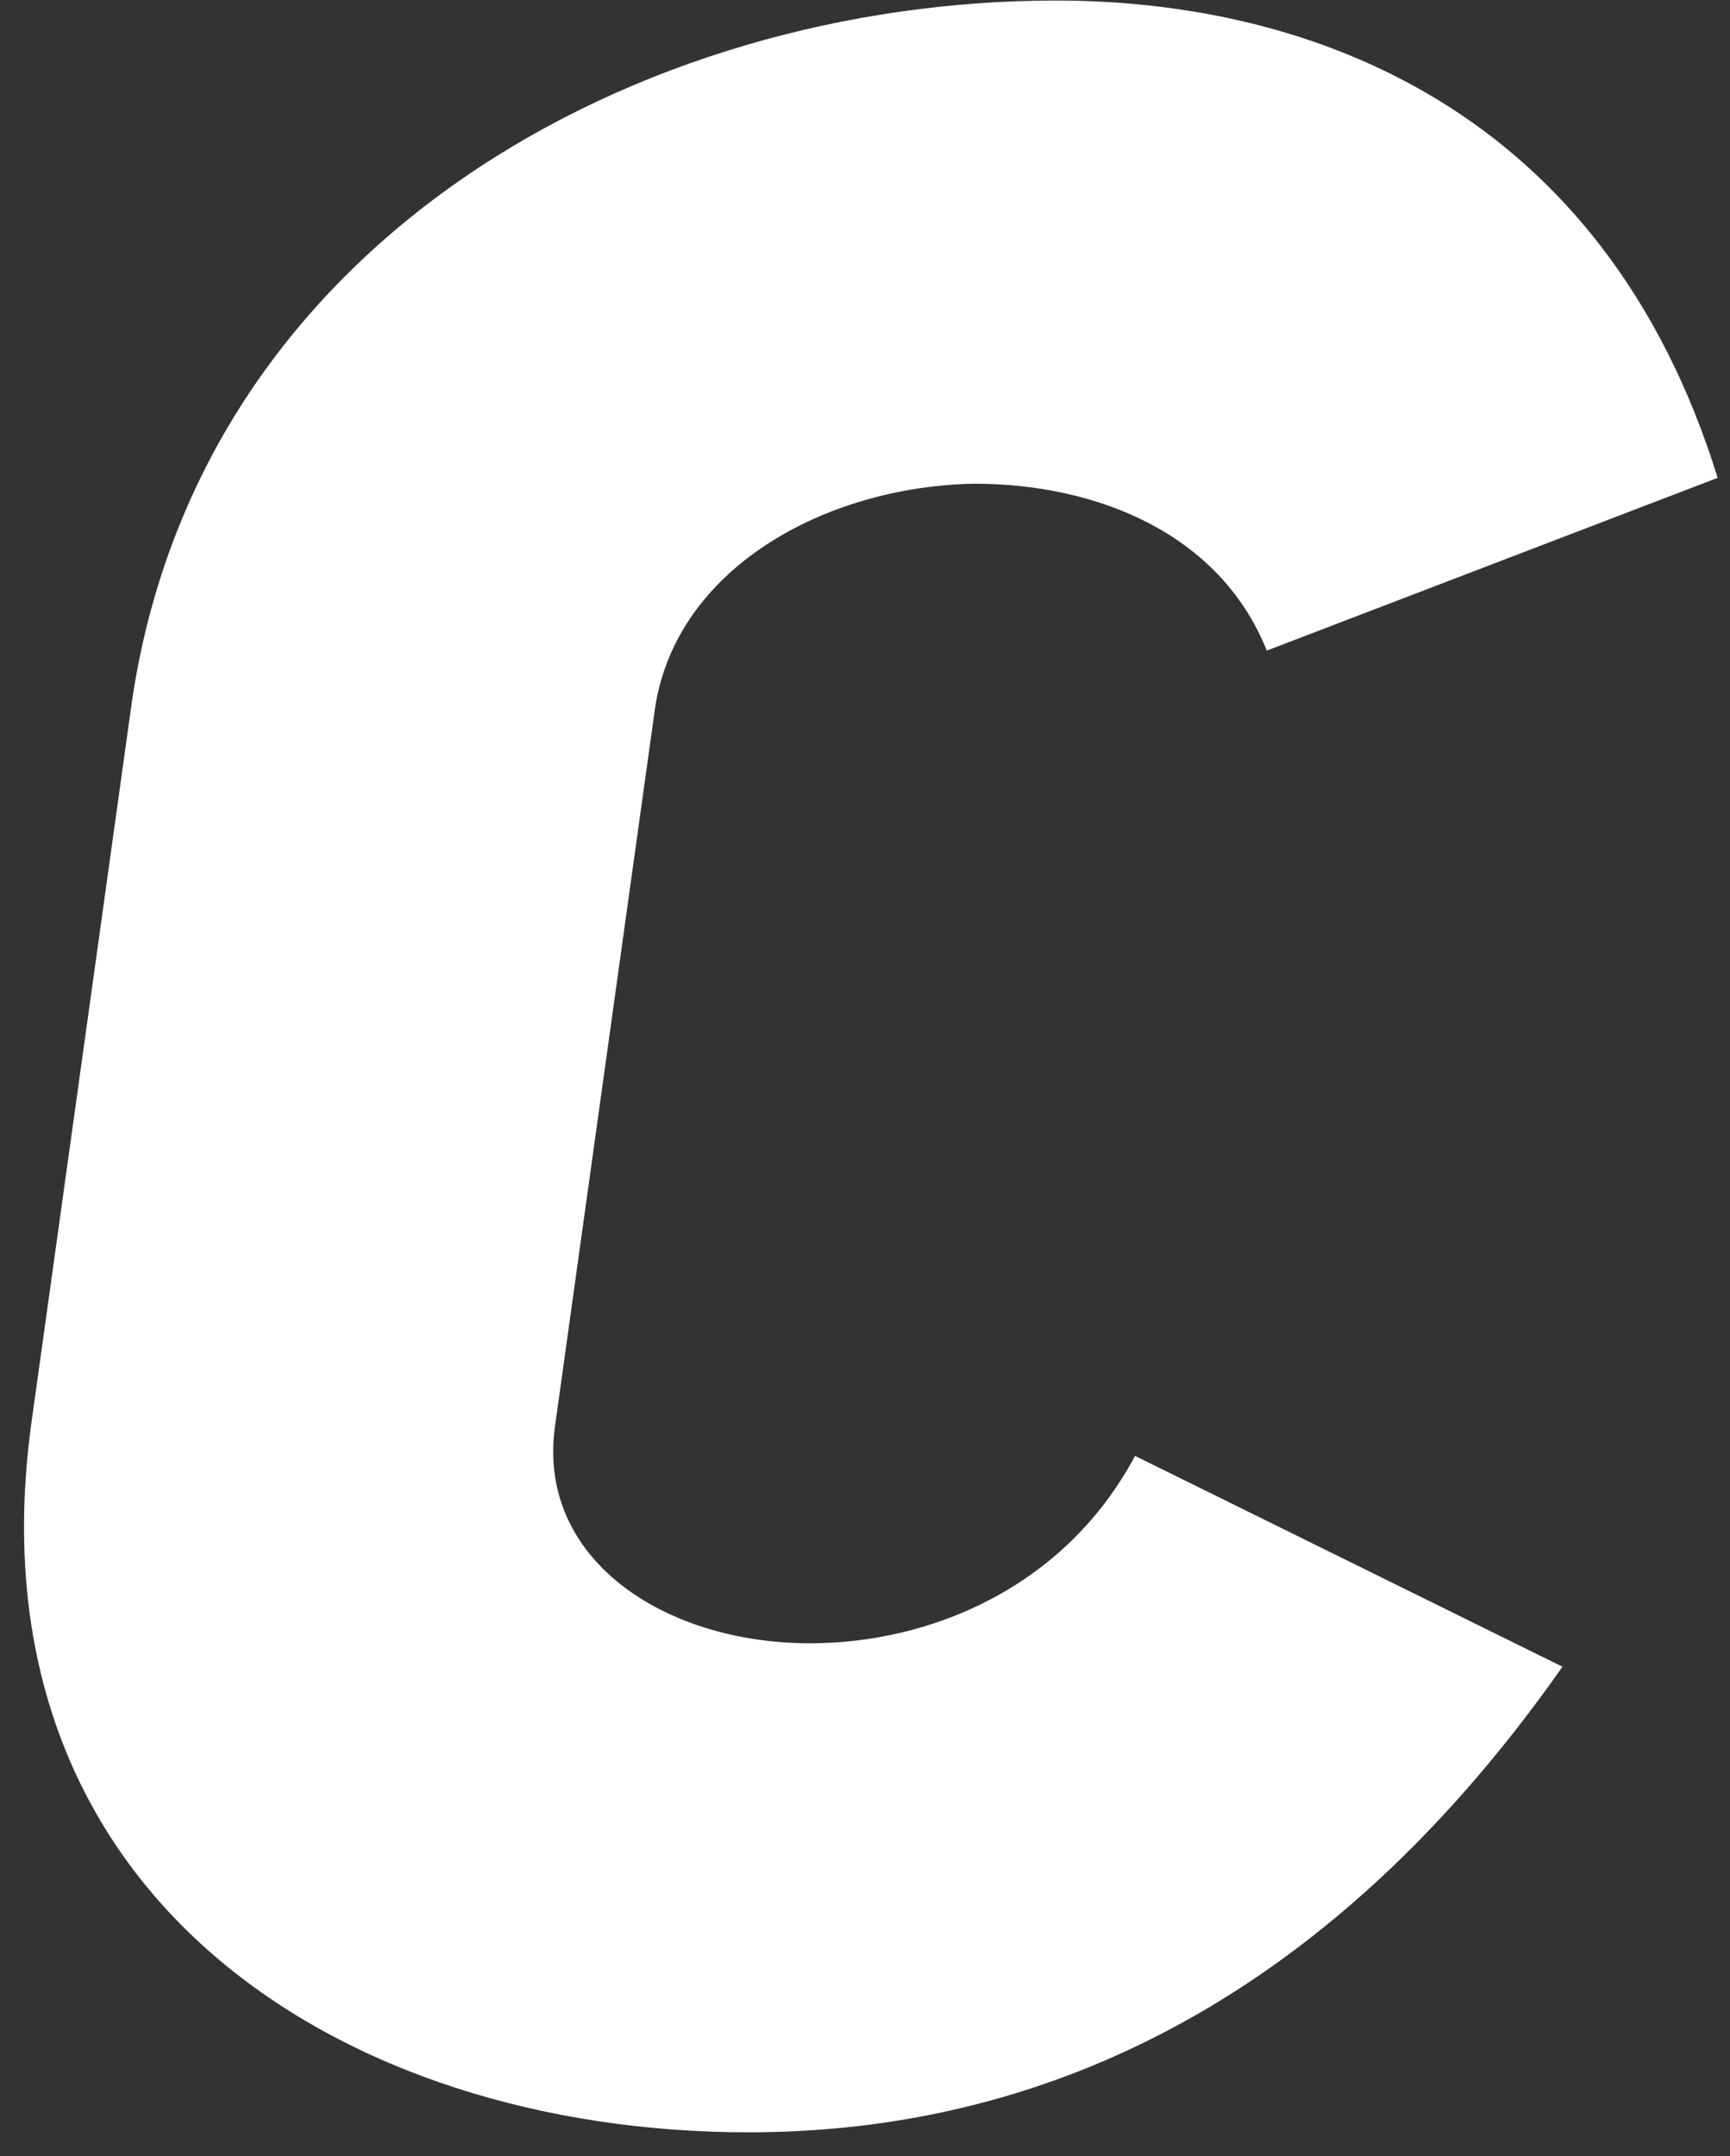 <?xml version="1.0"?>
<svg width="65" height="81" viewBox="0 0 65 81" fill="none" xmlns="http://www.w3.org/2000/svg">
<rect x="0" y="0" width="65" height="81" fill="#333333" stroke="none"/>
<path d="M58.706 62.61L42.646 54.69C40.006 59.64 34.946 61.73 30.436 61.73C24.936 61.73 20.096 58.54 20.866 53.48L24.606 26.64C25.376 21.36 30.986 18.28 36.596 18.17C41.216 18.17 45.836 20.04 47.596 24.44L64.536 17.95C60.246 4.09 49.246 0.02 39.676 0.02C24.056 0.02 7.336 9.04 4.916 26.64L1.176 53.48C-1.244 71.19 12.836 80.1 28.126 80.1C37.916 80.1 49.136 76.25 58.706 62.61Z" fill="white"></path>
</svg>
